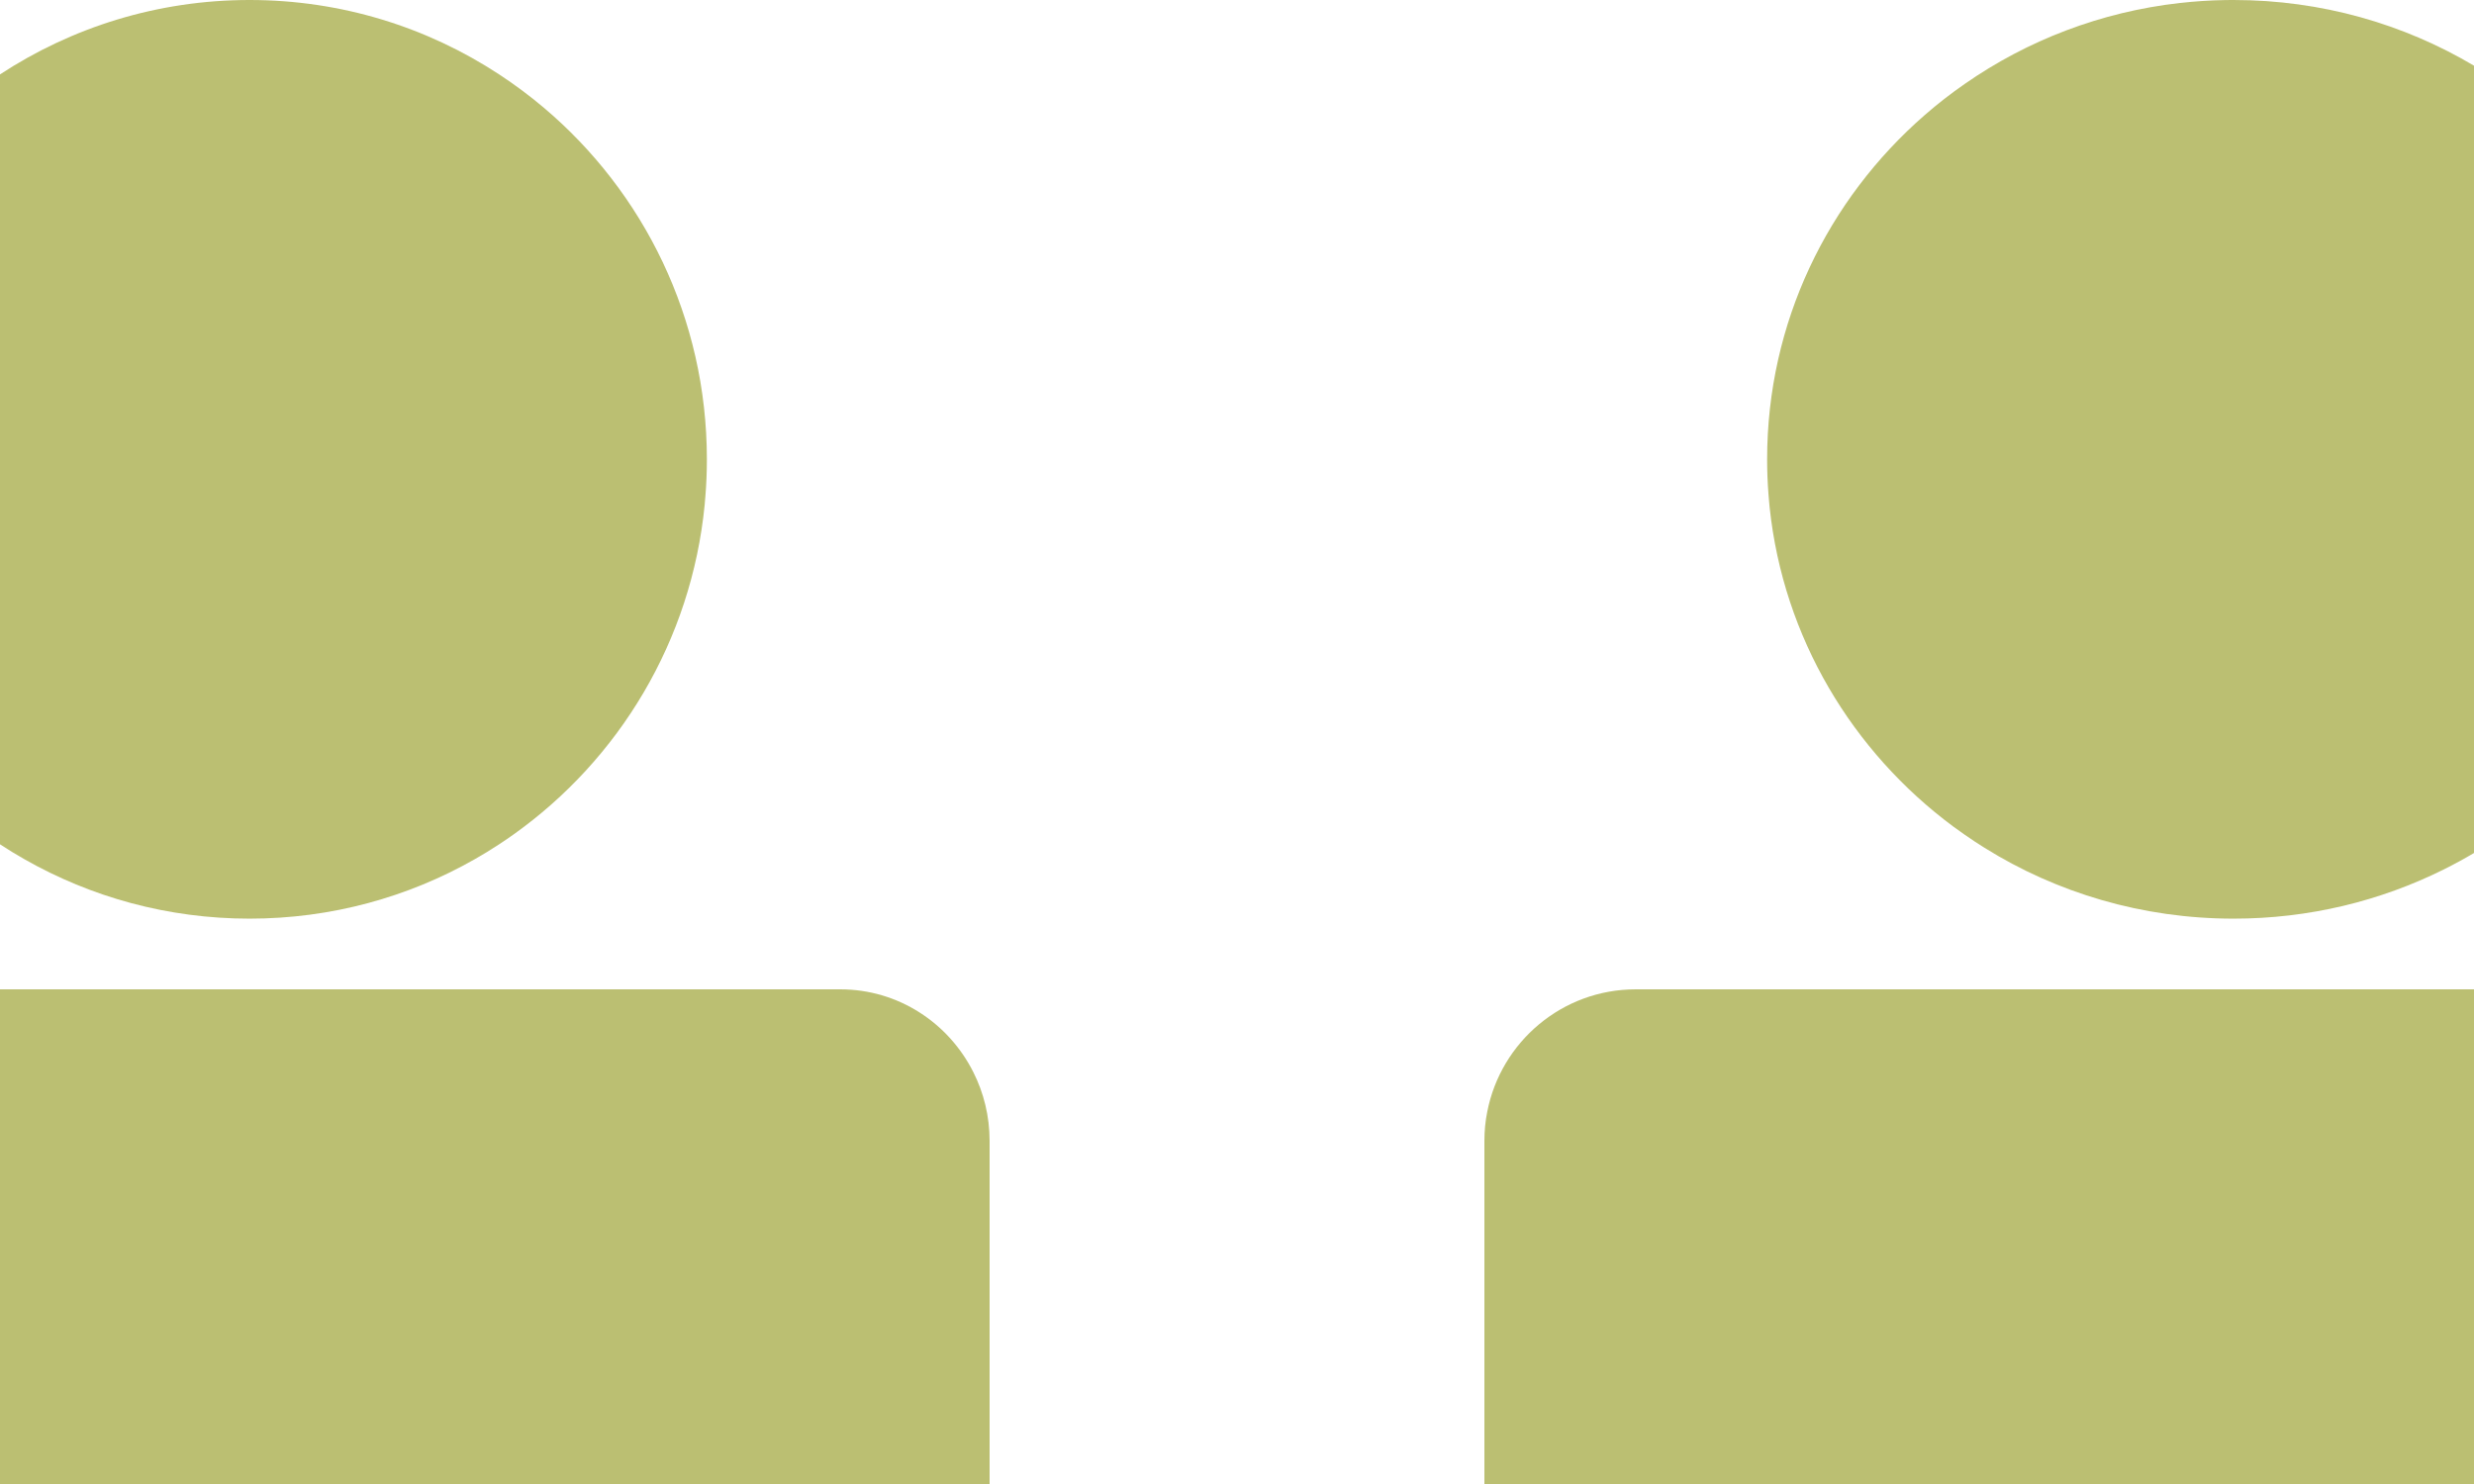 <svg width="50" height="30" viewBox="0 0 50 30" fill="none" xmlns="http://www.w3.org/2000/svg">
<path d="M20 23.067V30H0V20H16.983C18.156 20 19.172 20.68 19.671 21.674C19.882 22.092 20 22.565 20 23.067Z" fill="#BBBF72"/>
<path d="M14.286 9.285C14.286 9.541 14.276 9.795 14.255 10.045C14.253 10.071 14.251 10.096 14.248 10.122C14.246 10.148 14.244 10.174 14.242 10.2C13.974 12.954 12.508 15.355 10.376 16.871C10.281 16.939 10.186 17.004 10.088 17.068C9.927 17.174 9.762 17.275 9.594 17.37C8.251 18.135 6.698 18.571 5.044 18.571C3.39 18.571 1.837 18.135 0.494 17.37C0.326 17.275 0.161 17.174 0 17.068V1.504C1.45 0.553 3.183 0 5.044 0C6.906 0 8.638 0.553 10.088 1.504C10.402 1.71 10.702 1.934 10.988 2.175C13.005 3.878 14.286 6.432 14.286 9.285Z" fill="#BBBF72"/>
<path d="M50 20V30H30V23.067C30 22.864 30.019 22.665 30.058 22.473C30.333 21.063 31.572 20 33.058 20H50Z" fill="#BBBF72"/>
<path d="M50 1.327V17.244C49.801 17.362 49.597 17.473 49.388 17.577C48.111 18.213 46.669 18.571 45.14 18.571C43.291 18.571 41.565 18.047 40.109 17.14C39.974 17.056 39.841 16.968 39.711 16.877C39.631 16.822 39.551 16.765 39.473 16.707C37.438 15.196 36.044 12.892 35.765 10.26C35.76 10.214 35.756 10.168 35.752 10.121C35.748 10.078 35.744 10.034 35.741 9.989C35.723 9.757 35.714 9.522 35.714 9.285C35.714 6.515 36.945 4.029 38.897 2.328C39.156 2.102 39.428 1.89 39.711 1.694C40.968 0.819 42.451 0.241 44.058 0.06C44.059 0.06 44.061 0.06 44.063 0.06C44.365 0.026 44.672 0.006 44.982 0.001H44.988C45.038 0.001 45.089 0 45.14 0C46.918 0 48.58 0.485 50 1.328V1.327Z" fill="#BBBF72"/>
</svg>
